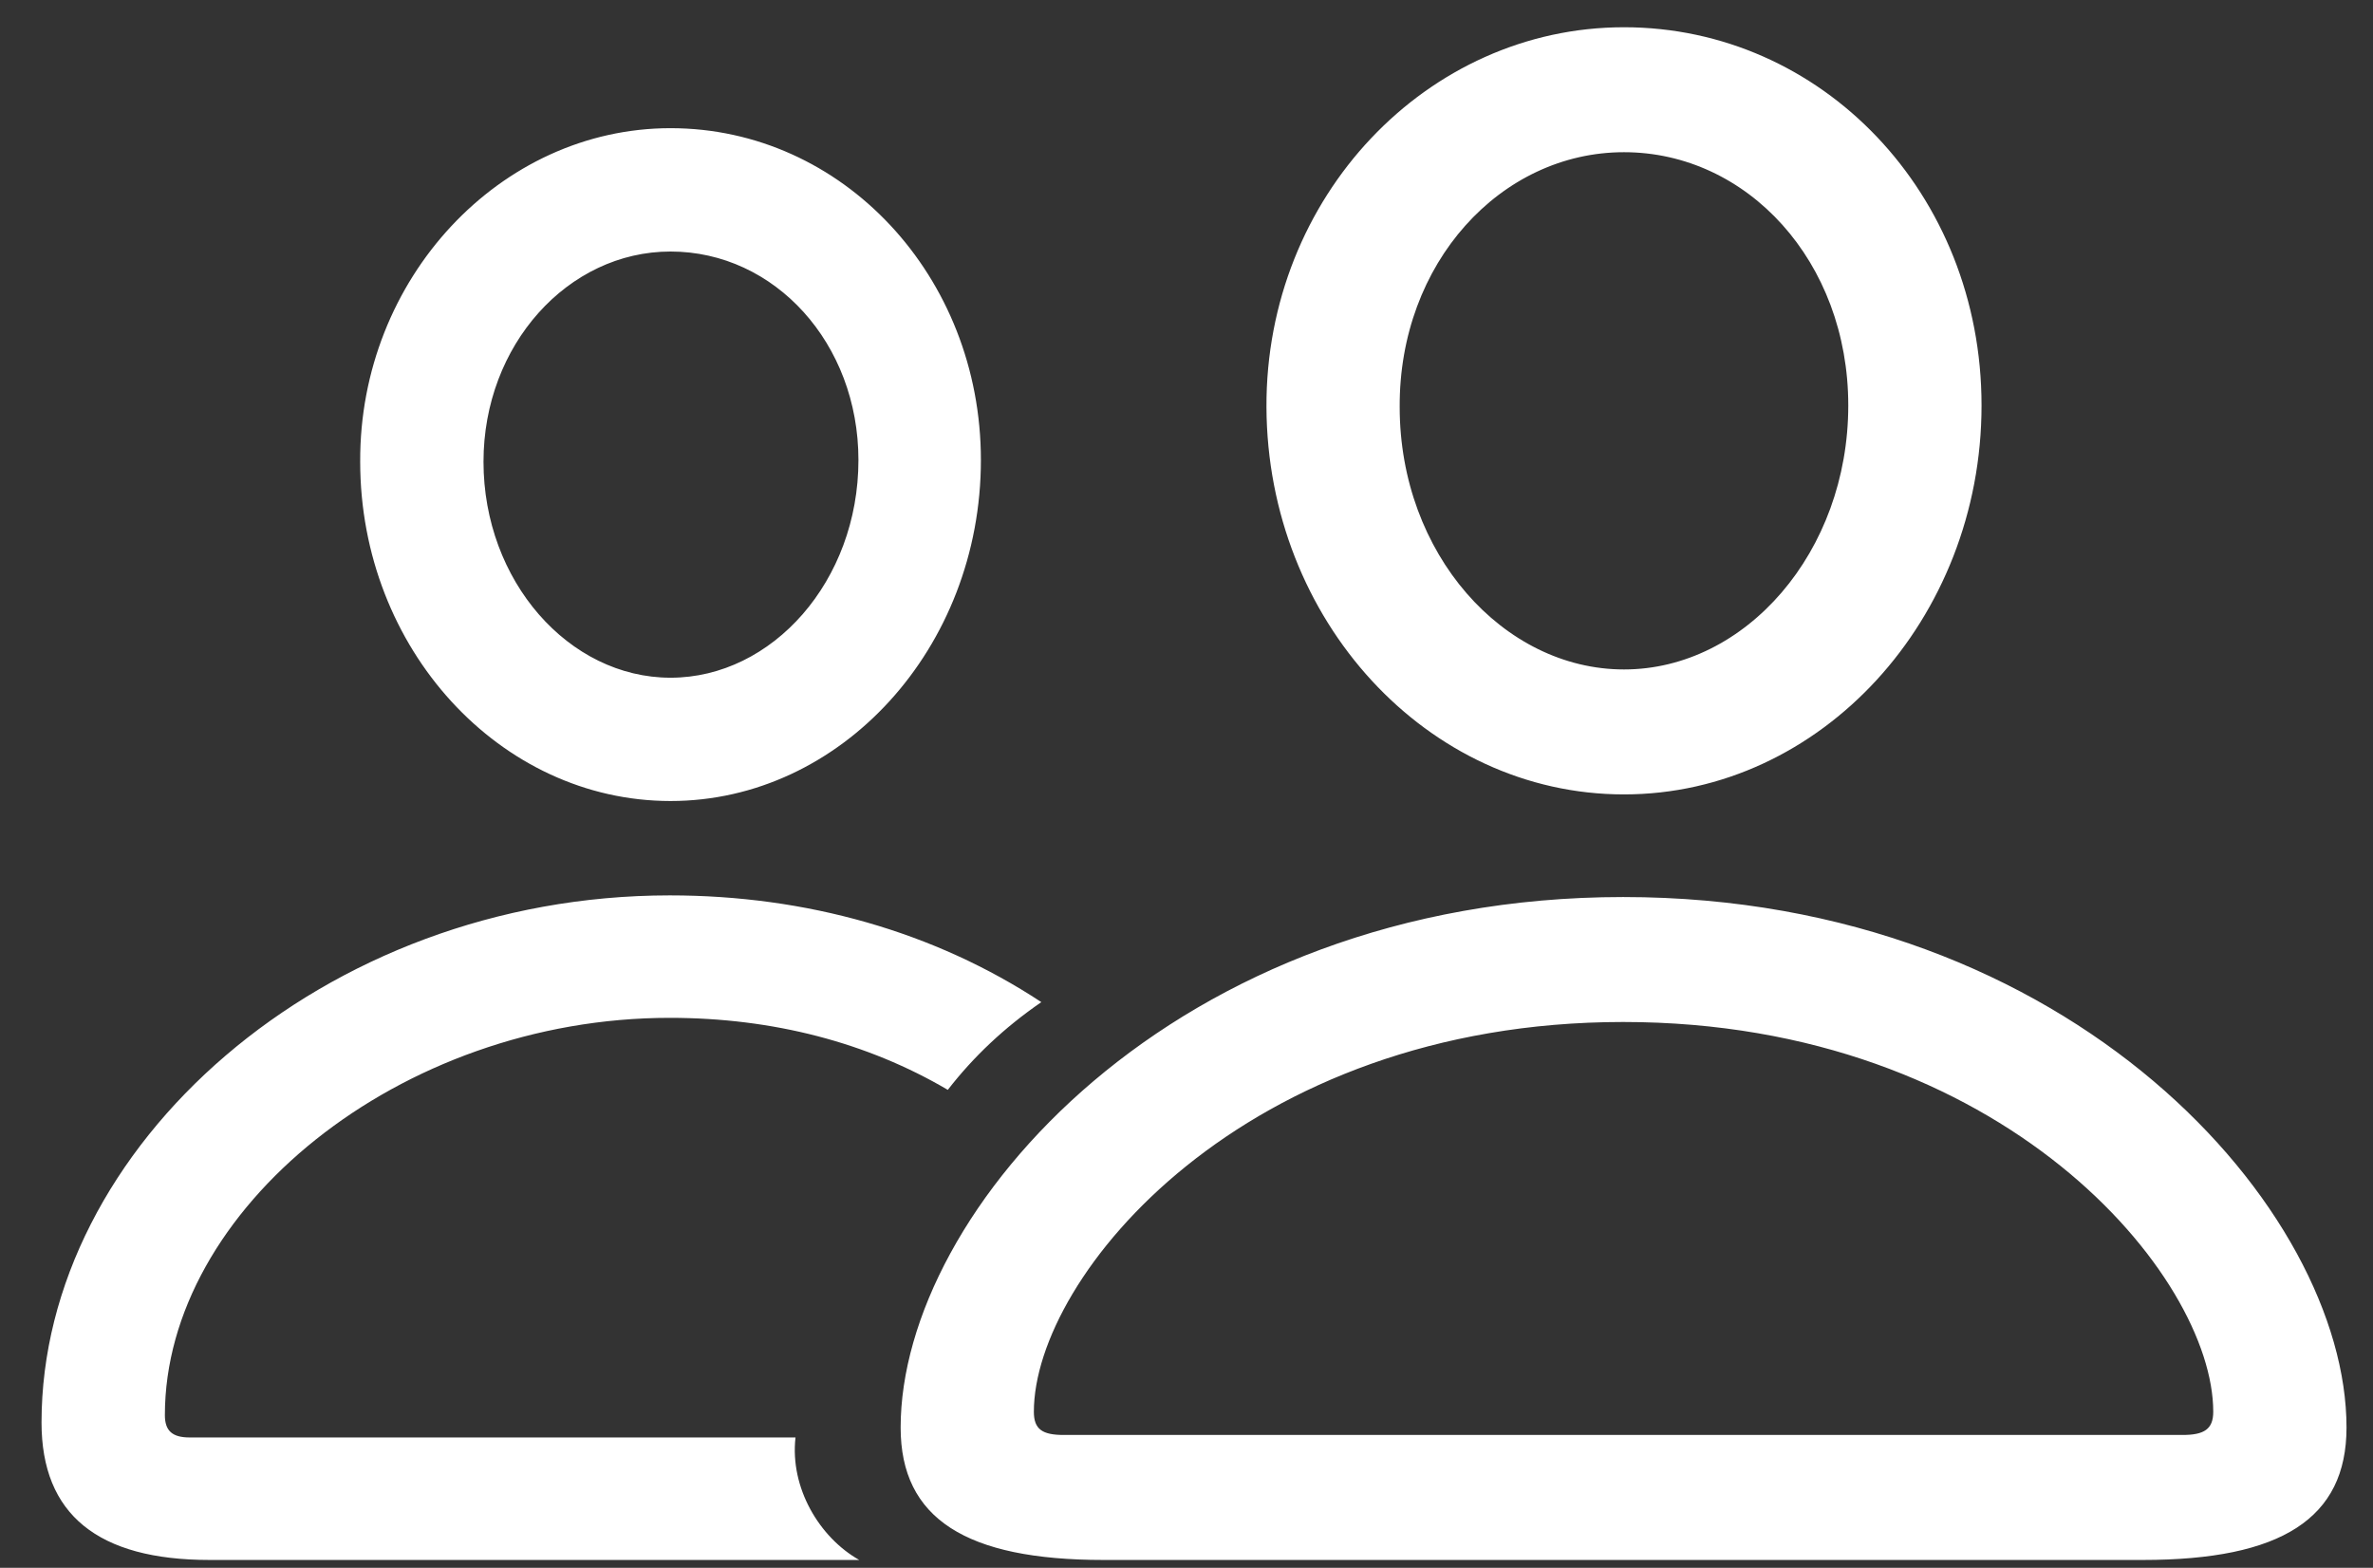 <svg width="56" height="37" viewBox="0 0 56 37" fill="none" xmlns="http://www.w3.org/2000/svg">
<rect x="0" y="0" width="56" height="37" fill="#333333" stroke="none"/>
<path d="M38.324 18.748C33.676 18.748 29.906 14.627 29.887 9.607C29.867 4.646 33.676 0.643 38.324 0.643C42.992 0.643 46.762 4.568 46.762 9.568C46.762 14.607 42.973 18.748 38.324 18.748ZM15.824 18.904C11.801 18.904 8.5 15.31 8.5 10.896C8.48 6.58 11.801 3.025 15.824 3.025C19.887 3.025 23.148 6.521 23.148 10.857C23.148 15.291 19.848 18.904 15.824 18.904ZM38.324 15.799C41.195 15.799 43.617 13.025 43.617 9.568C43.617 6.17 41.234 3.592 38.324 3.592C35.414 3.592 33.012 6.209 33.031 9.607C33.031 13.065 35.473 15.799 38.324 15.799ZM15.824 15.994C18.227 15.994 20.258 13.709 20.258 10.857C20.258 8.104 18.285 5.936 15.824 5.936C13.402 5.936 11.41 8.143 11.41 10.896C11.41 13.709 13.422 15.994 15.824 15.994ZM4.945 36.815C2.309 36.815 0.98 35.74 0.98 33.572C0.98 27.068 7.621 21.131 15.805 21.131C19.027 21.131 22.055 21.99 24.574 23.65C23.695 24.256 22.973 24.939 22.367 25.721C20.473 24.607 18.246 24.021 15.805 24.021C9.418 24.021 3.891 28.553 3.891 33.397C3.891 33.768 4.066 33.924 4.477 33.924H18.773C18.637 35.115 19.34 36.287 20.277 36.815H4.945ZM26.039 36.815C22.797 36.815 21.254 35.838 21.254 33.69C21.254 28.572 27.719 21.17 38.305 21.17C48.91 21.17 55.375 28.572 55.375 33.69C55.375 35.838 53.832 36.815 50.57 36.815H26.039ZM25.102 33.865H51.508C52.016 33.865 52.23 33.728 52.23 33.318C52.23 30.115 47.27 24.119 38.305 24.119C29.359 24.119 24.398 30.115 24.398 33.318C24.398 33.728 24.594 33.865 25.102 33.865Z" fill="white"/>
</svg>